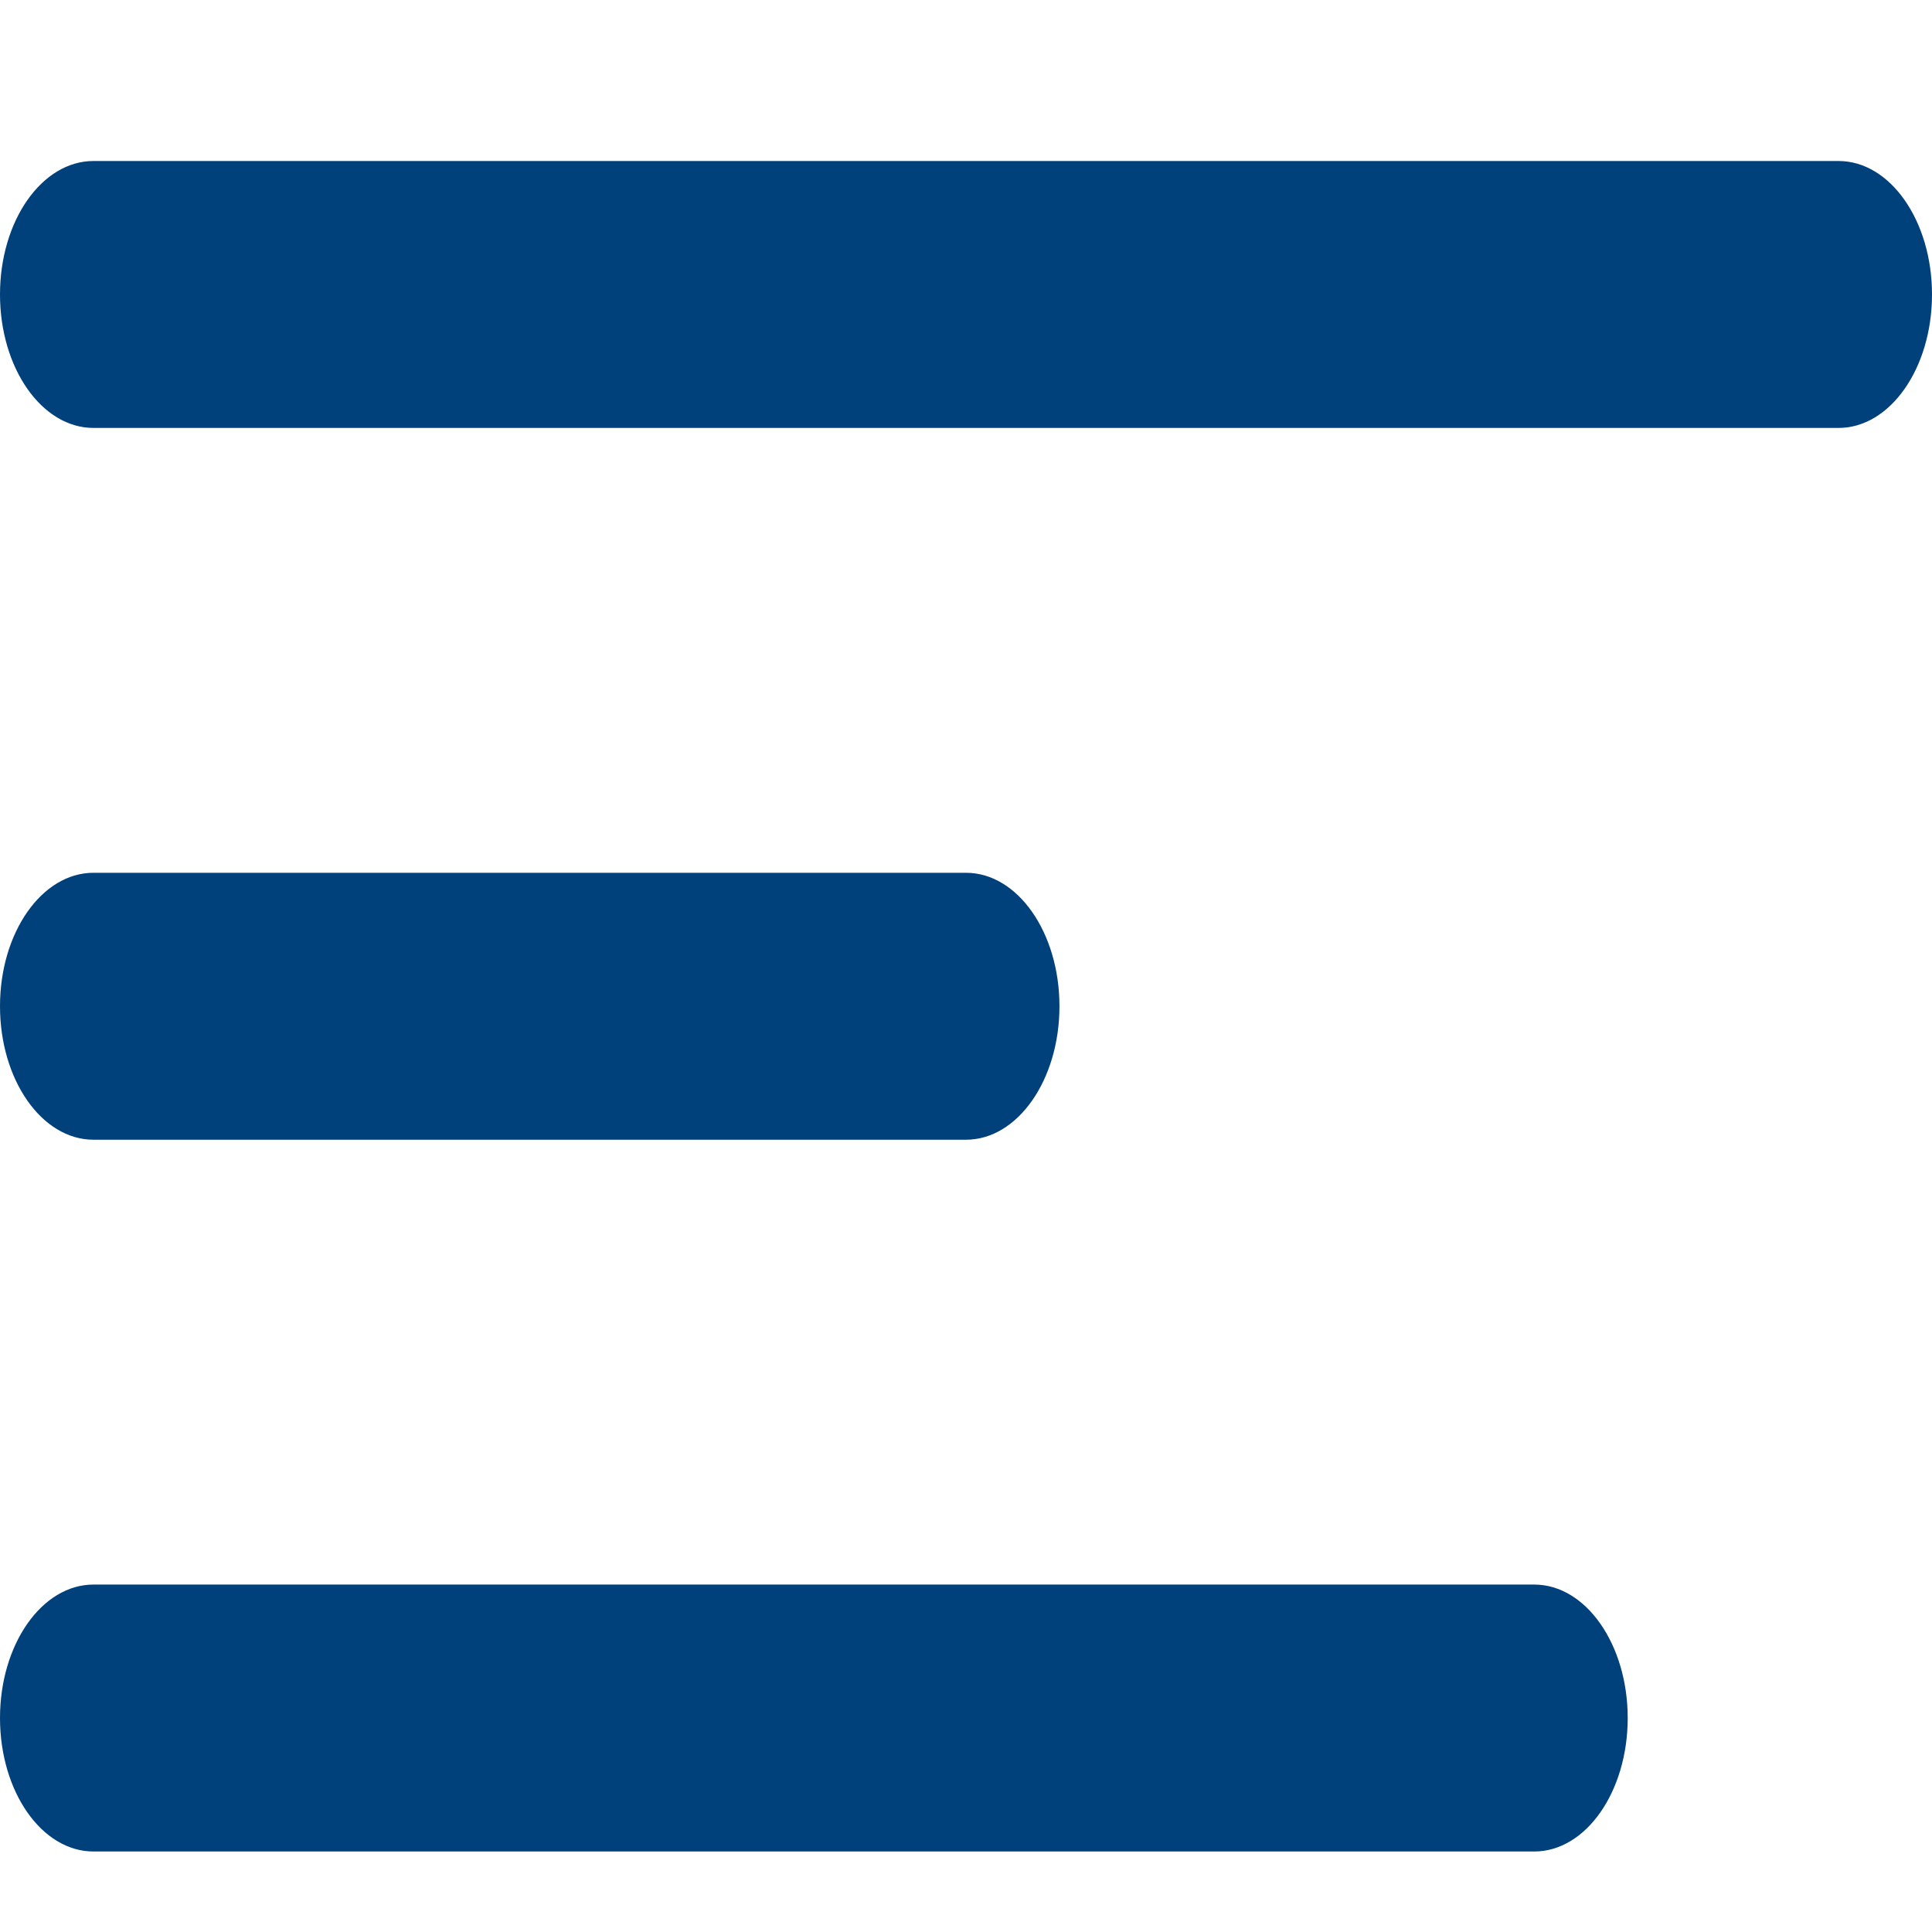 <svg width="24" height="24" viewBox="0 0 24 24" fill="none" xmlns="http://www.w3.org/2000/svg">
<path d="M1.161 2C0.52 2 0 2.742 0 3.658C0 4.574 0.52 5.316 1.161 5.316V2ZM22.839 5.316C23.48 5.316 24 4.574 24 3.658C24 2.742 23.48 2 22.839 2V5.316ZM1.161 10.842C0.52 10.842 0 11.584 0 12.5C0 13.416 0.52 14.158 1.161 14.158V10.842ZM12 14.158C12.641 14.158 13.161 13.416 13.161 12.5C13.161 11.584 12.641 10.842 12 10.842V14.158ZM1.161 19.684C0.52 19.684 0 20.427 0 21.342C0 22.258 0.52 23 1.161 23V19.684ZM19.059 23C19.7 23 20.22 22.258 20.22 21.342C20.22 20.427 19.7 19.684 19.059 19.684V23ZM1.161 5.316H22.839V2H1.161V5.316ZM1.161 14.158H12V10.842H1.161V14.158ZM1.161 23H19.059V19.684H1.161V23Z" fill="#01417B"/>
</svg>
